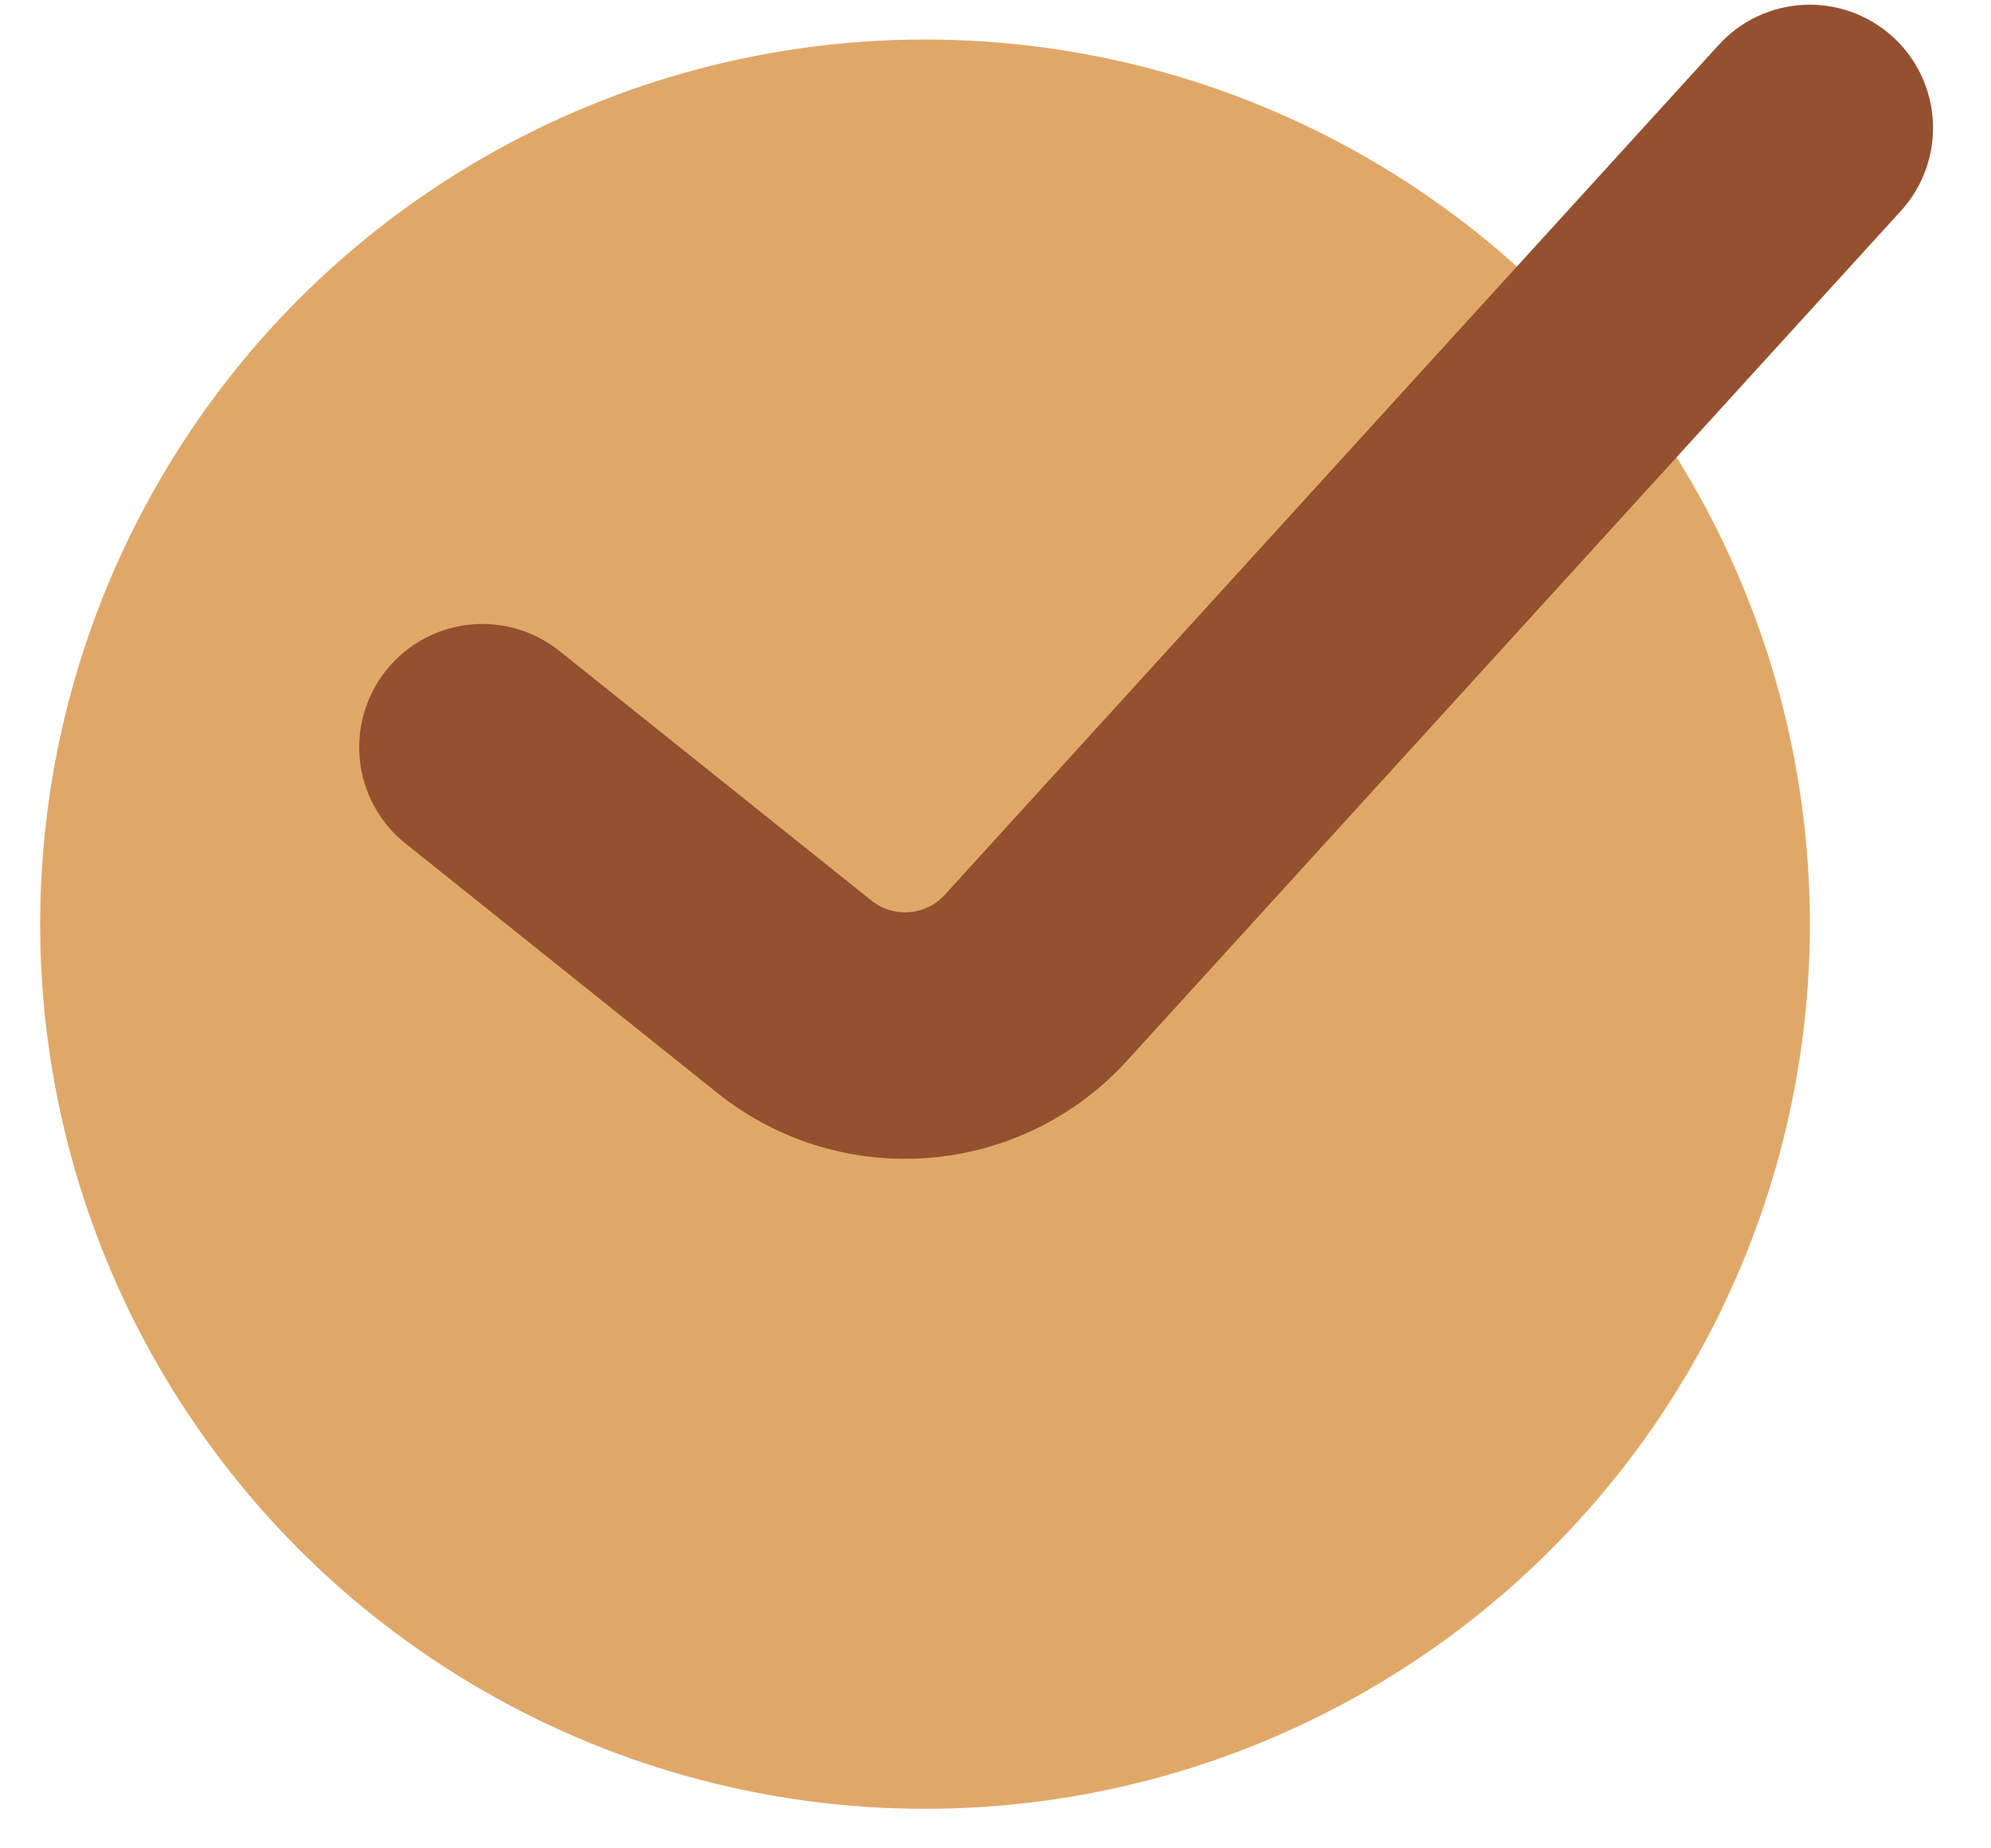 <svg width="28" height="26" viewBox="0 0 28 26" fill="none" xmlns="http://www.w3.org/2000/svg">
<g id="check">
<circle id="Ellipse 263" cx="13.009" cy="13" r="12.444" transform="rotate(180 13.009 13)" fill="#E0A868"/>
<path id="Vector 784 (Stroke)" fill-rule="evenodd" clip-rule="evenodd" d="M26.076 1.106C26.459 1.451 26.49 2.041 26.145 2.424L15.272 14.367C14.059 15.715 12.006 15.883 10.59 14.751L6.202 11.24C5.799 10.918 5.734 10.33 6.056 9.928C6.378 9.525 6.965 9.46 7.368 9.782L11.756 13.293C12.4 13.808 13.333 13.731 13.884 13.119L24.758 1.175C25.103 0.792 25.693 0.761 26.076 1.106Z" fill="#95502F" stroke="#95502F" stroke-width="1.6" stroke-linecap="round"/>
</g>
</svg>
